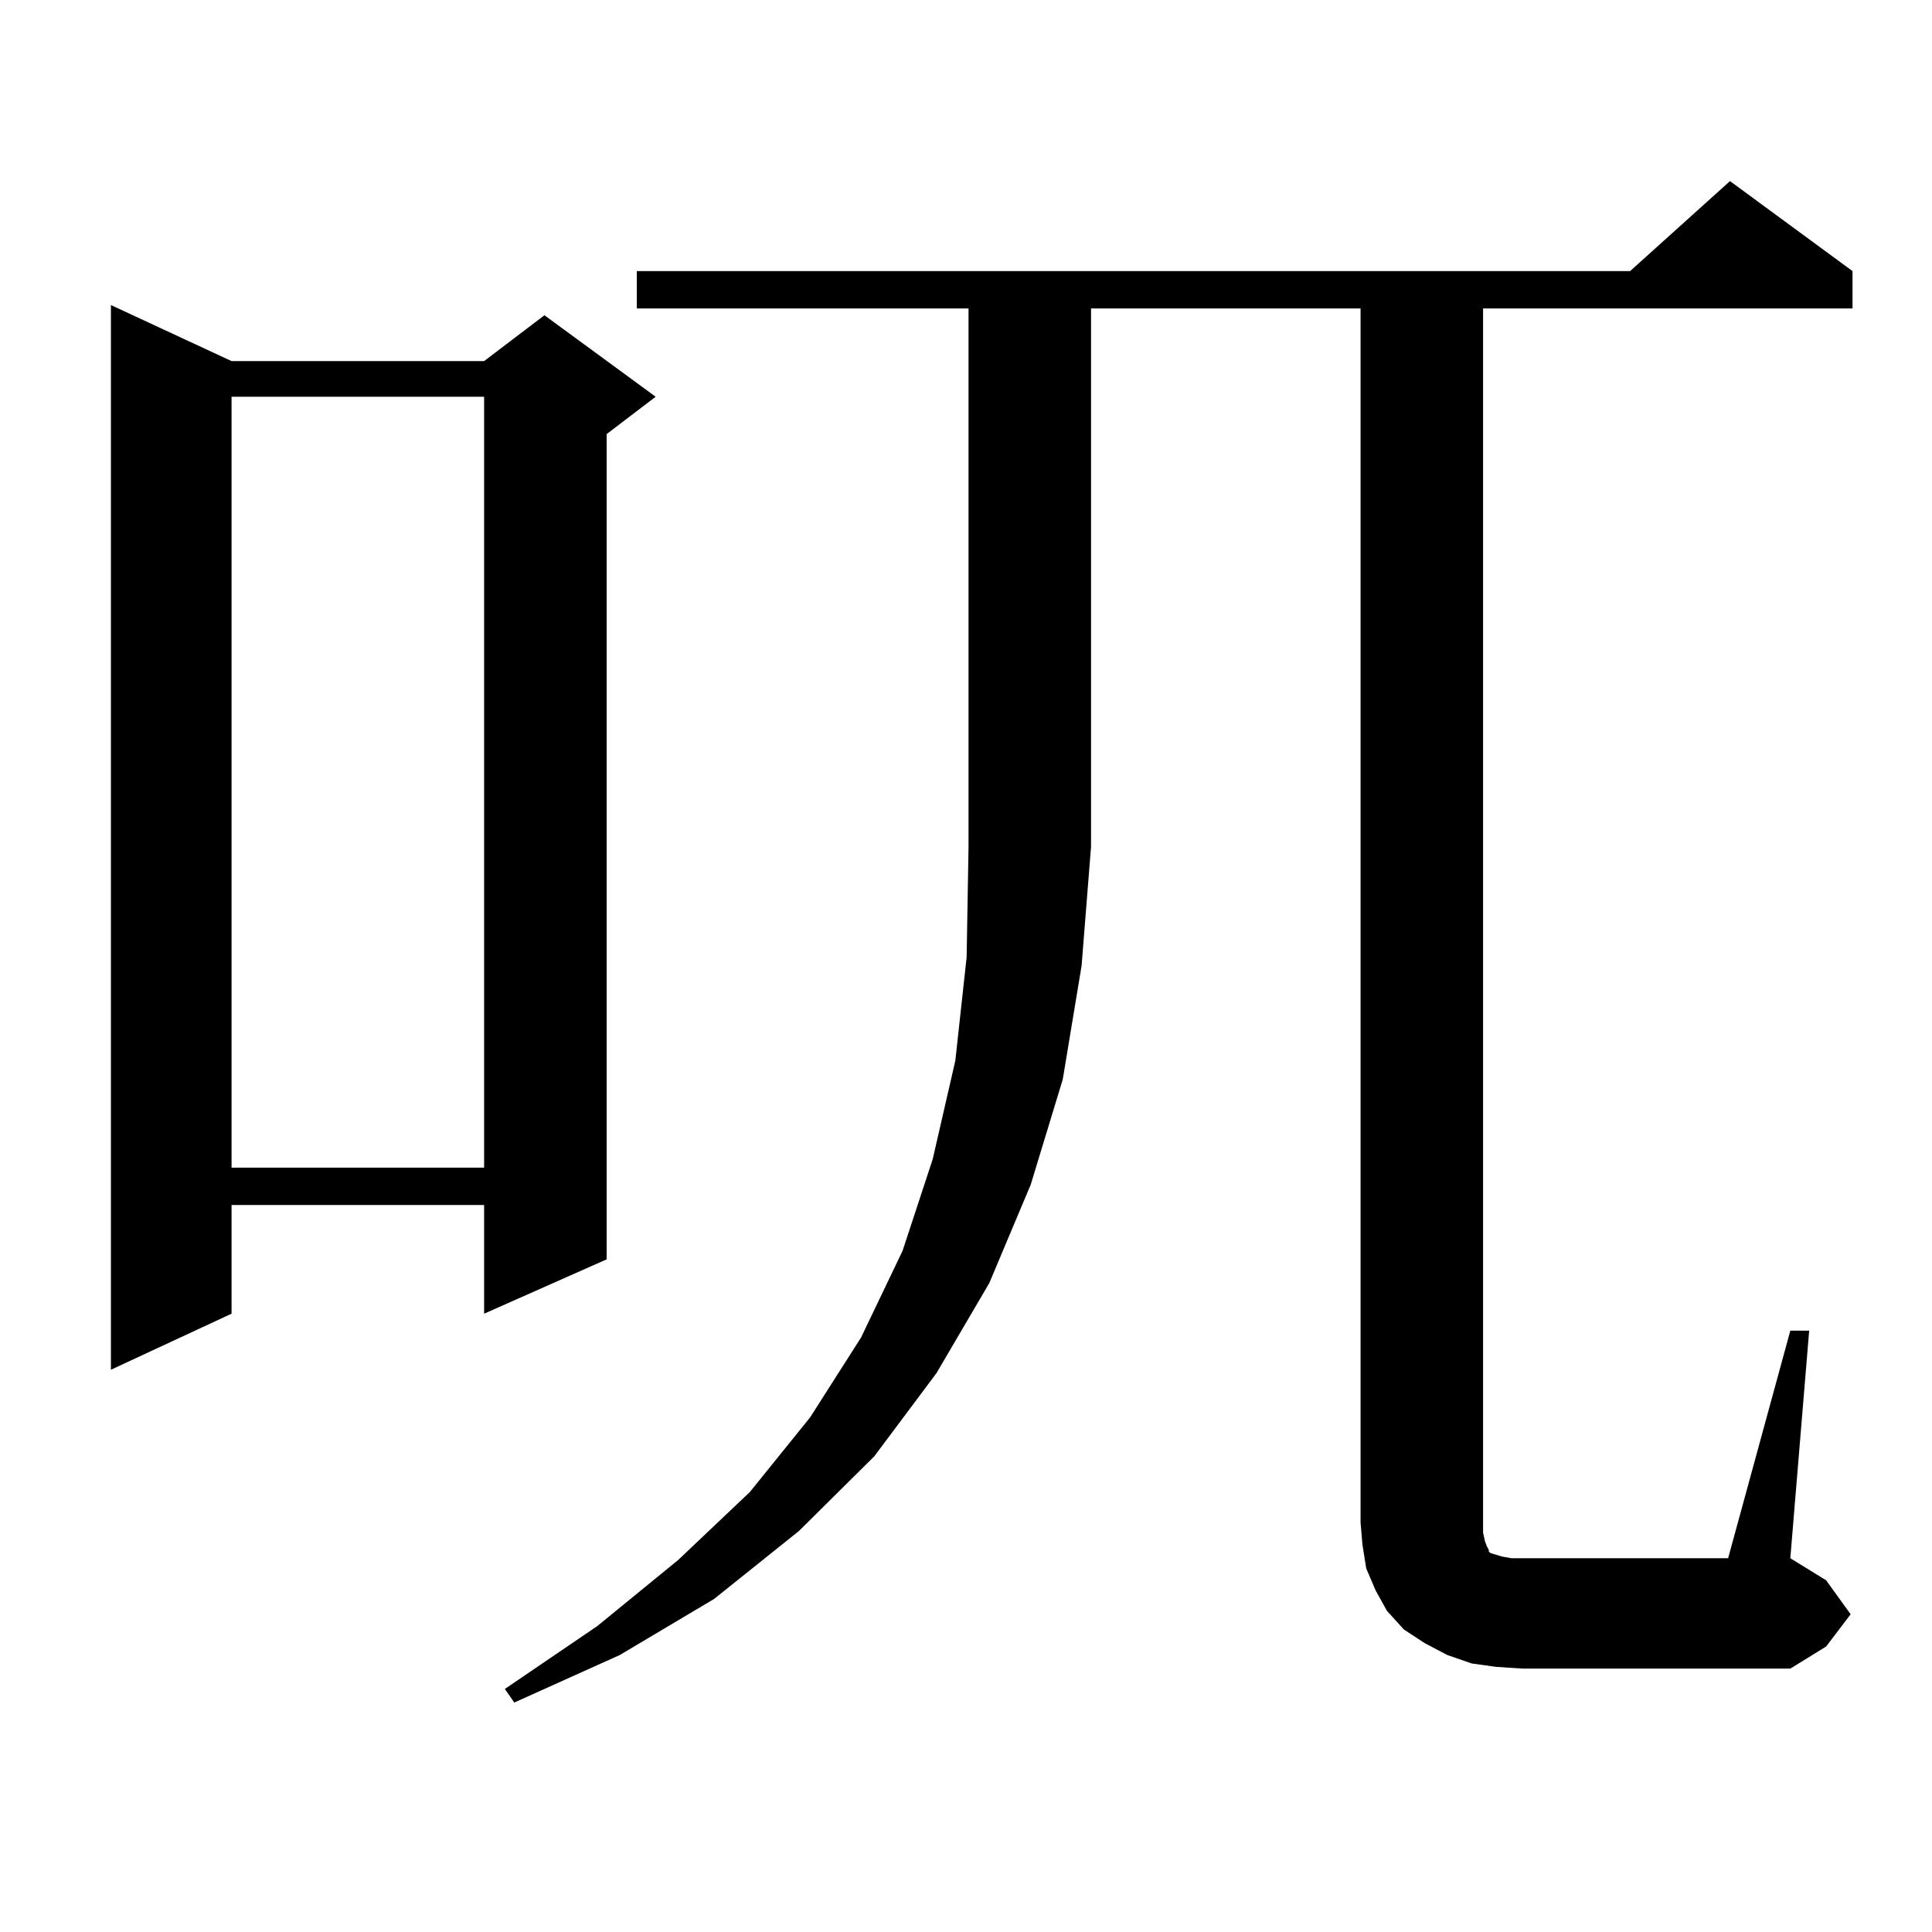 <?xml version="1.0" encoding="utf-8"?>
<!-- Generator: Adobe Illustrator 16.0.0, SVG Export Plug-In . SVG Version: 6.00 Build 0)  -->
<!DOCTYPE svg PUBLIC "-//W3C//DTD SVG 1.1//EN" "http://www.w3.org/Graphics/SVG/1.1/DTD/svg11.dtd">
<svg version="1.1" id="图层_1" xmlns="http://www.w3.org/2000/svg" xmlns:xlink="http://www.w3.org/1999/xlink" x="0px" y="0px"
	 width="1000px" height="1000px" viewBox="0 0 1000 1000" enable-background="new 0 0 1000 1000" xml:space="preserve">
<path d="M119.851,186.898h130.729l31.219-23.73l57.56,42.188l-25.365,19.336V651.84l-63.413,28.125v-56.25H119.851v56.25
	l-62.438,29.004V157.894L119.851,186.898z M119.851,205.355v399.023h130.729V205.355H119.851z M329.602,159.652v-19.336h514.134
	l51.706-46.582l63.413,46.582v19.336H767.64V788.07v5.273l0.976,4.395l0.976,2.637l0.976,1.758v0.879l0.976,0.879l2.927,0.879
	l2.927,0.879l4.878,0.879h5.854h106.339l32.194-117.773h9.756l-9.756,117.773l18.536,11.426l12.683,17.578l-12.683,16.699
	l-18.536,11.426H788.127l-13.658-0.879l-12.683-1.758l-12.683-4.395l-11.707-6.152l-10.731-7.031l-8.78-9.668l-5.854-10.547
	l-4.878-11.426l-1.951-12.305l-0.976-11.426V159.652H564.718v278.613l-4.878,61.523l-9.756,58.887l-16.585,54.492l-21.463,50.977
	l-27.316,46.582l-32.194,43.066l-39.023,38.672l-43.901,35.156l-48.779,29.004l-54.633,24.609l-4.878-7.031l47.804-32.52
	l41.95-34.277l37.072-35.156l31.219-38.672l26.341-41.309l21.463-44.824l15.609-47.461l11.707-50.977l5.854-53.613l0.976-57.129
	V159.652H329.602z"/>
</svg>
